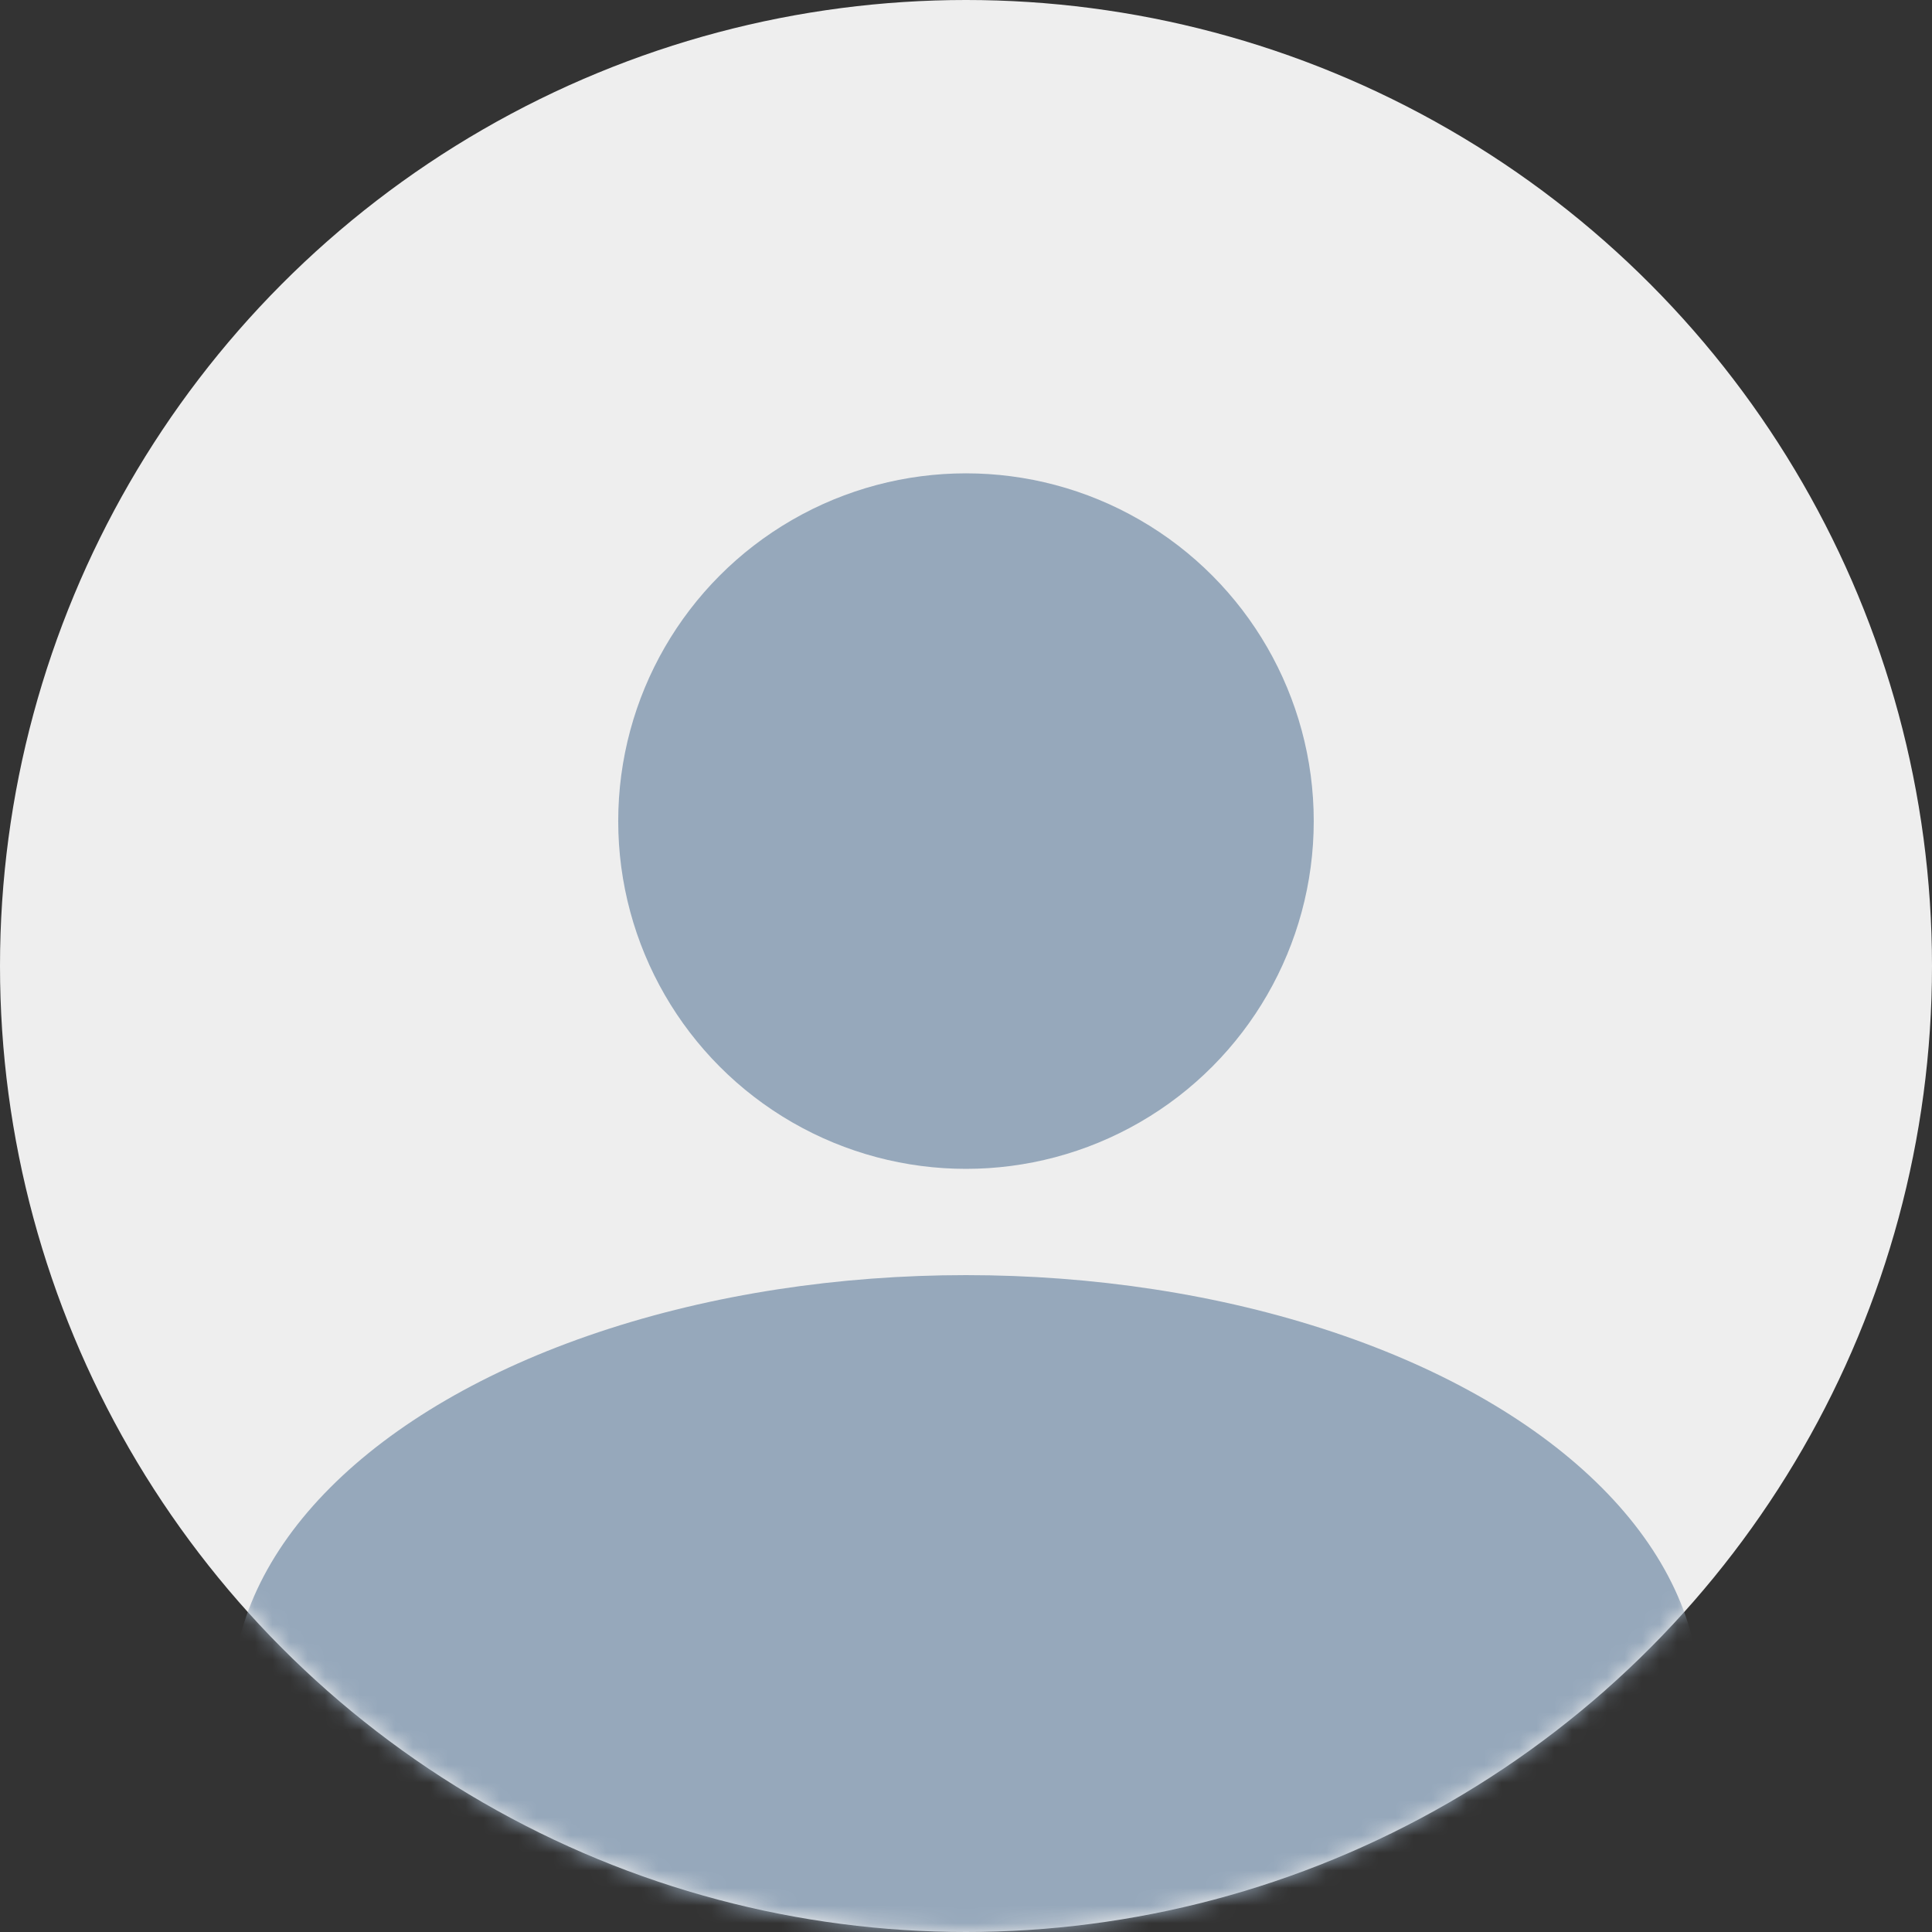 <?xml version="1.0" encoding="UTF-8"?>
<svg xmlns="http://www.w3.org/2000/svg" width="110" height="110" viewBox="0 0 110 110" fill="none">
  <rect x="0" y="0" width="110" height="110" fill="#333333" stroke="none"/>
  <circle cx="55" cy="55" r="55" fill="#EEEEEE"></circle>
  <mask id="mask0_718_666" style="mask-type:alpha" maskUnits="userSpaceOnUse" x="0" y="0" width="110" height="110">
    <circle cx="55" cy="55" r="55" fill="#C4C4C4"></circle>
  </mask>
  <g mask="url(#mask0_718_666)">
    <ellipse cx="54.999" cy="96.8" rx="41.8" ry="24.2" fill="#96A8BB"></ellipse>
  </g>
  <circle cx="54.999" cy="46.75" r="19.8" fill="#96A8BB"></circle>
</svg>
